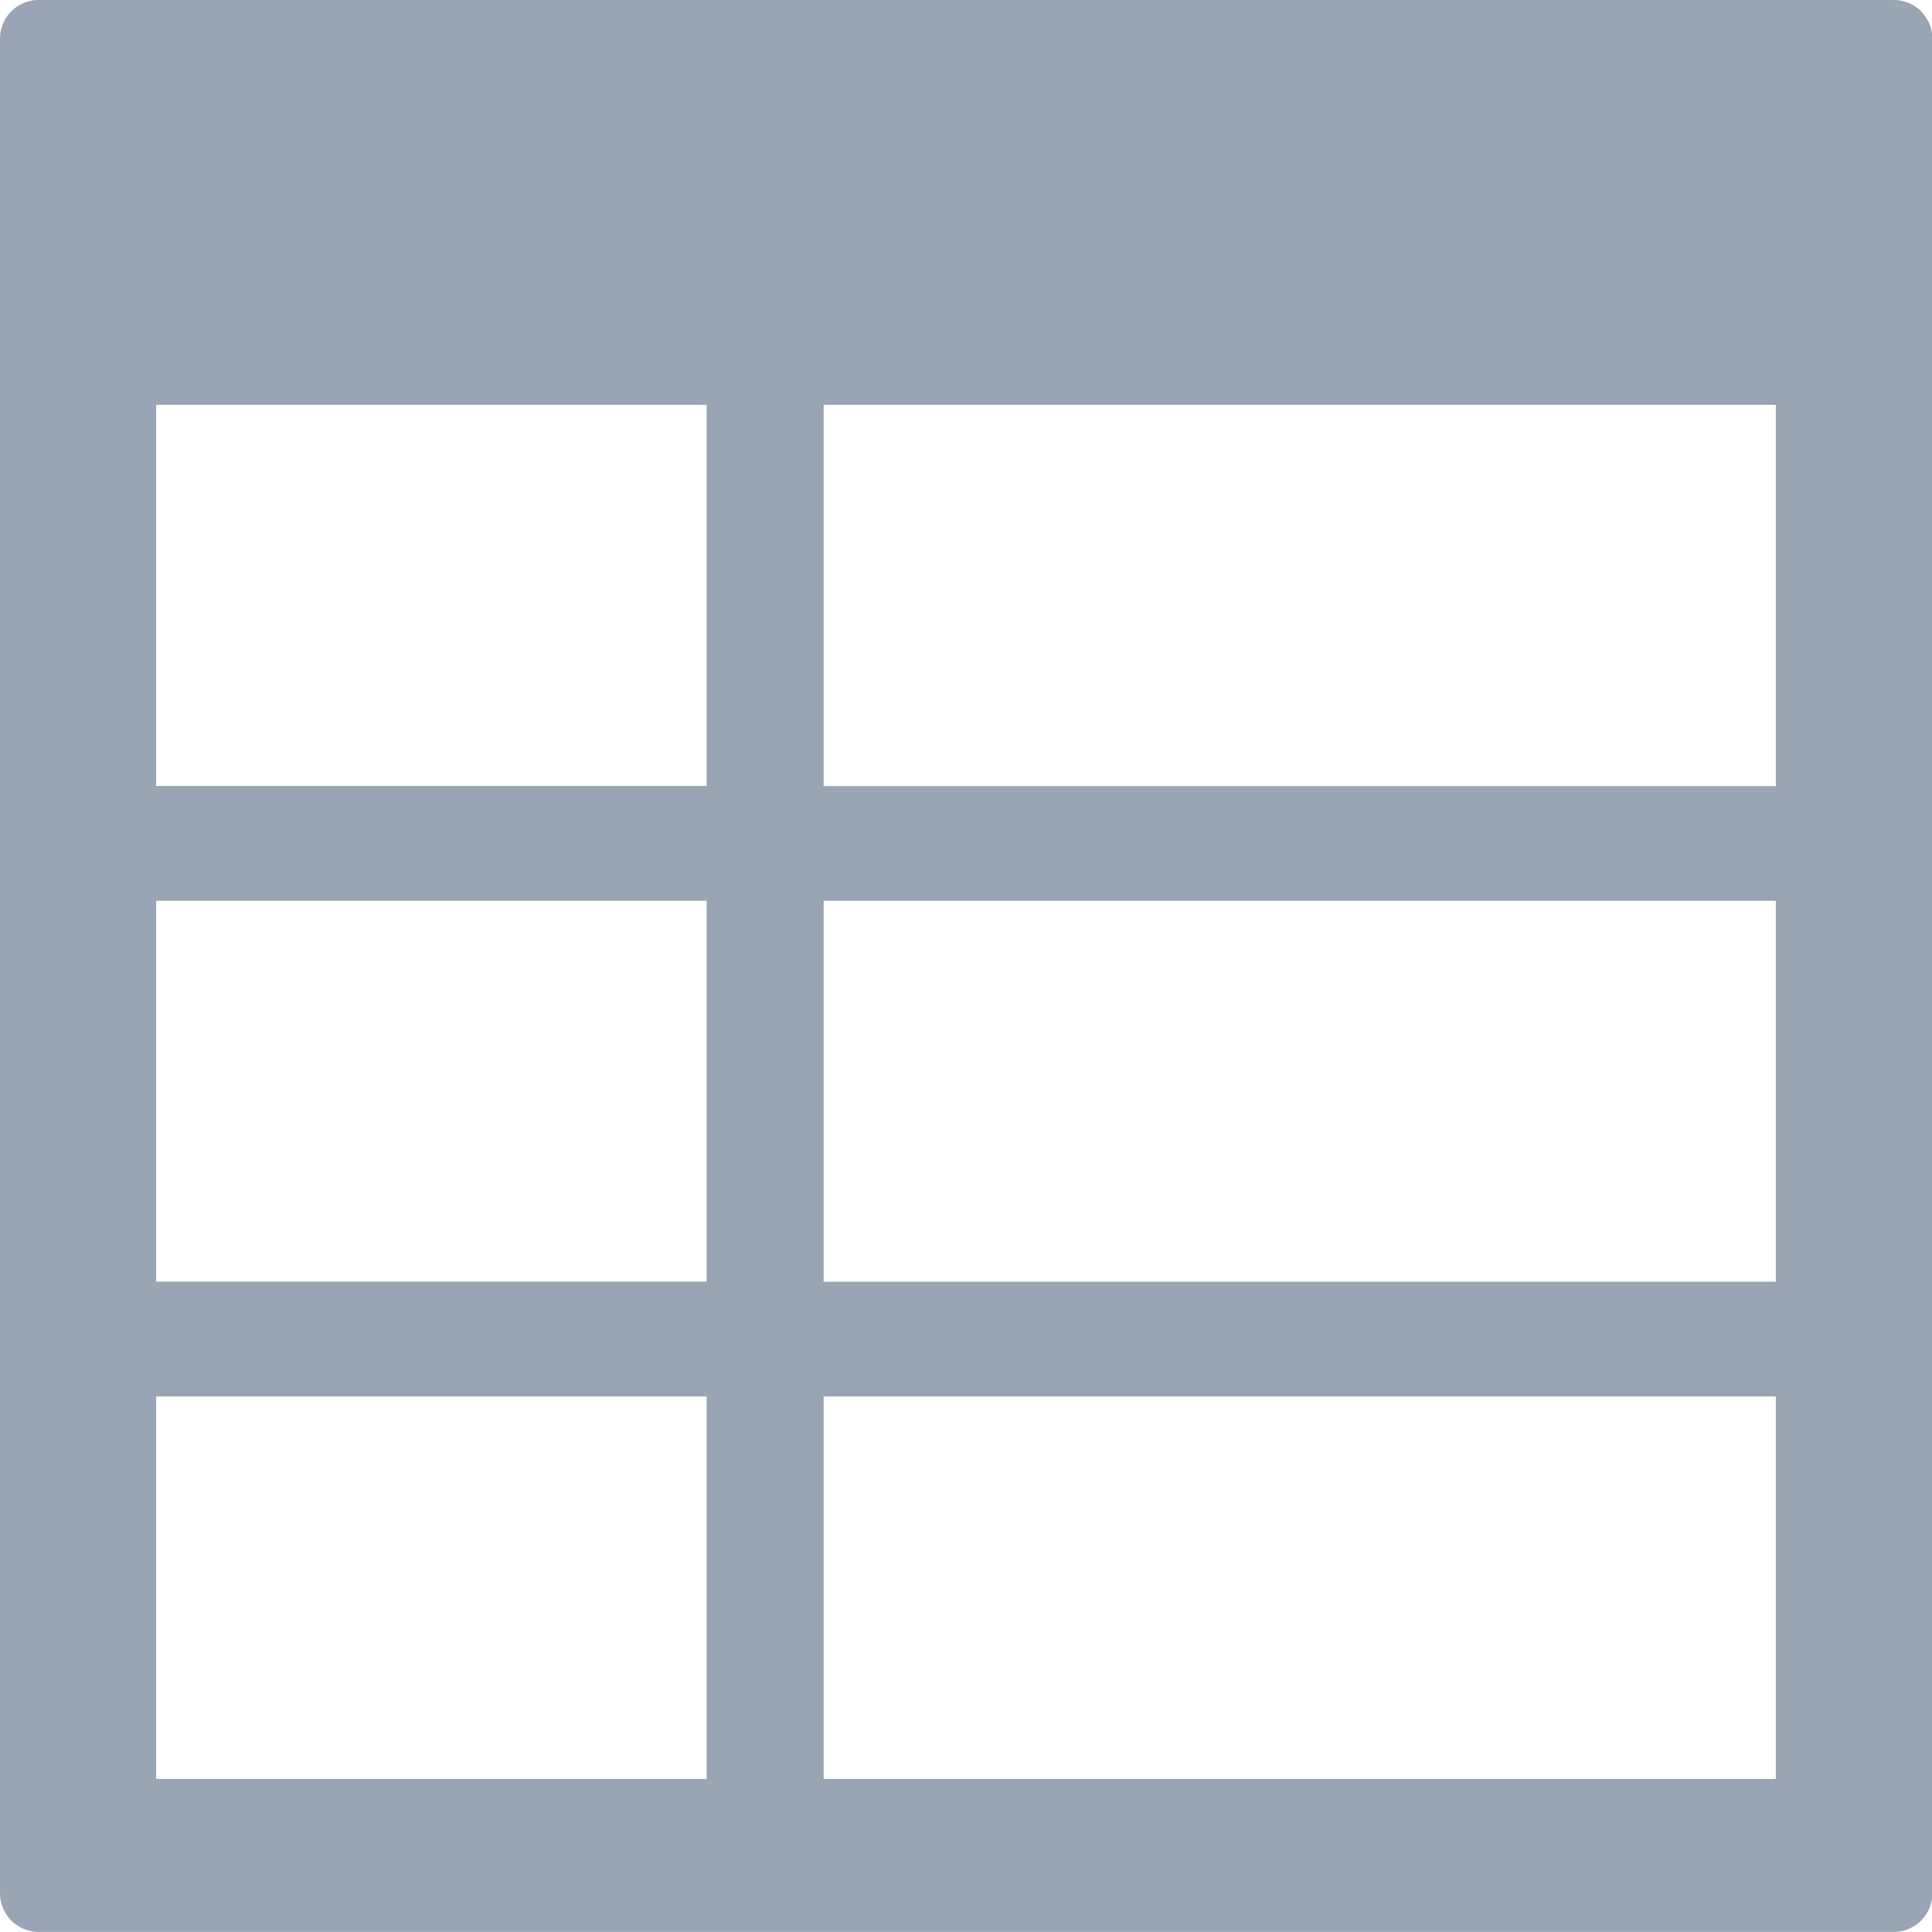 <svg xmlns="http://www.w3.org/2000/svg" width="21.876" height="21.875" viewBox="0 0 21.876 21.875">
  <g id="Group_1137" data-name="Group 1137" transform="translate(-0.062 -0.188)">
    <path id="Path_308" data-name="Path 308" d="M21.5.188H.5A.437.437,0,0,0,.062.62V21.63a.438.438,0,0,0,.442.433H21.5a.437.437,0,0,0,.442-.433V.62A.437.437,0,0,0,21.5.188ZM8.063,20.33H1.83V16H8.063v4.331Zm0-5.63H1.83V10.387H8.063Zm0-5.612H1.83V4.772H8.063V9.089ZM20.17,20.331H9.388V16H20.17Zm0-5.63H9.388V10.388H20.17V14.7Zm0-5.612H9.388V4.772H20.17V9.089Z" fill="rgba(0,31,71,0.4)"/>
  </g>
</svg>
